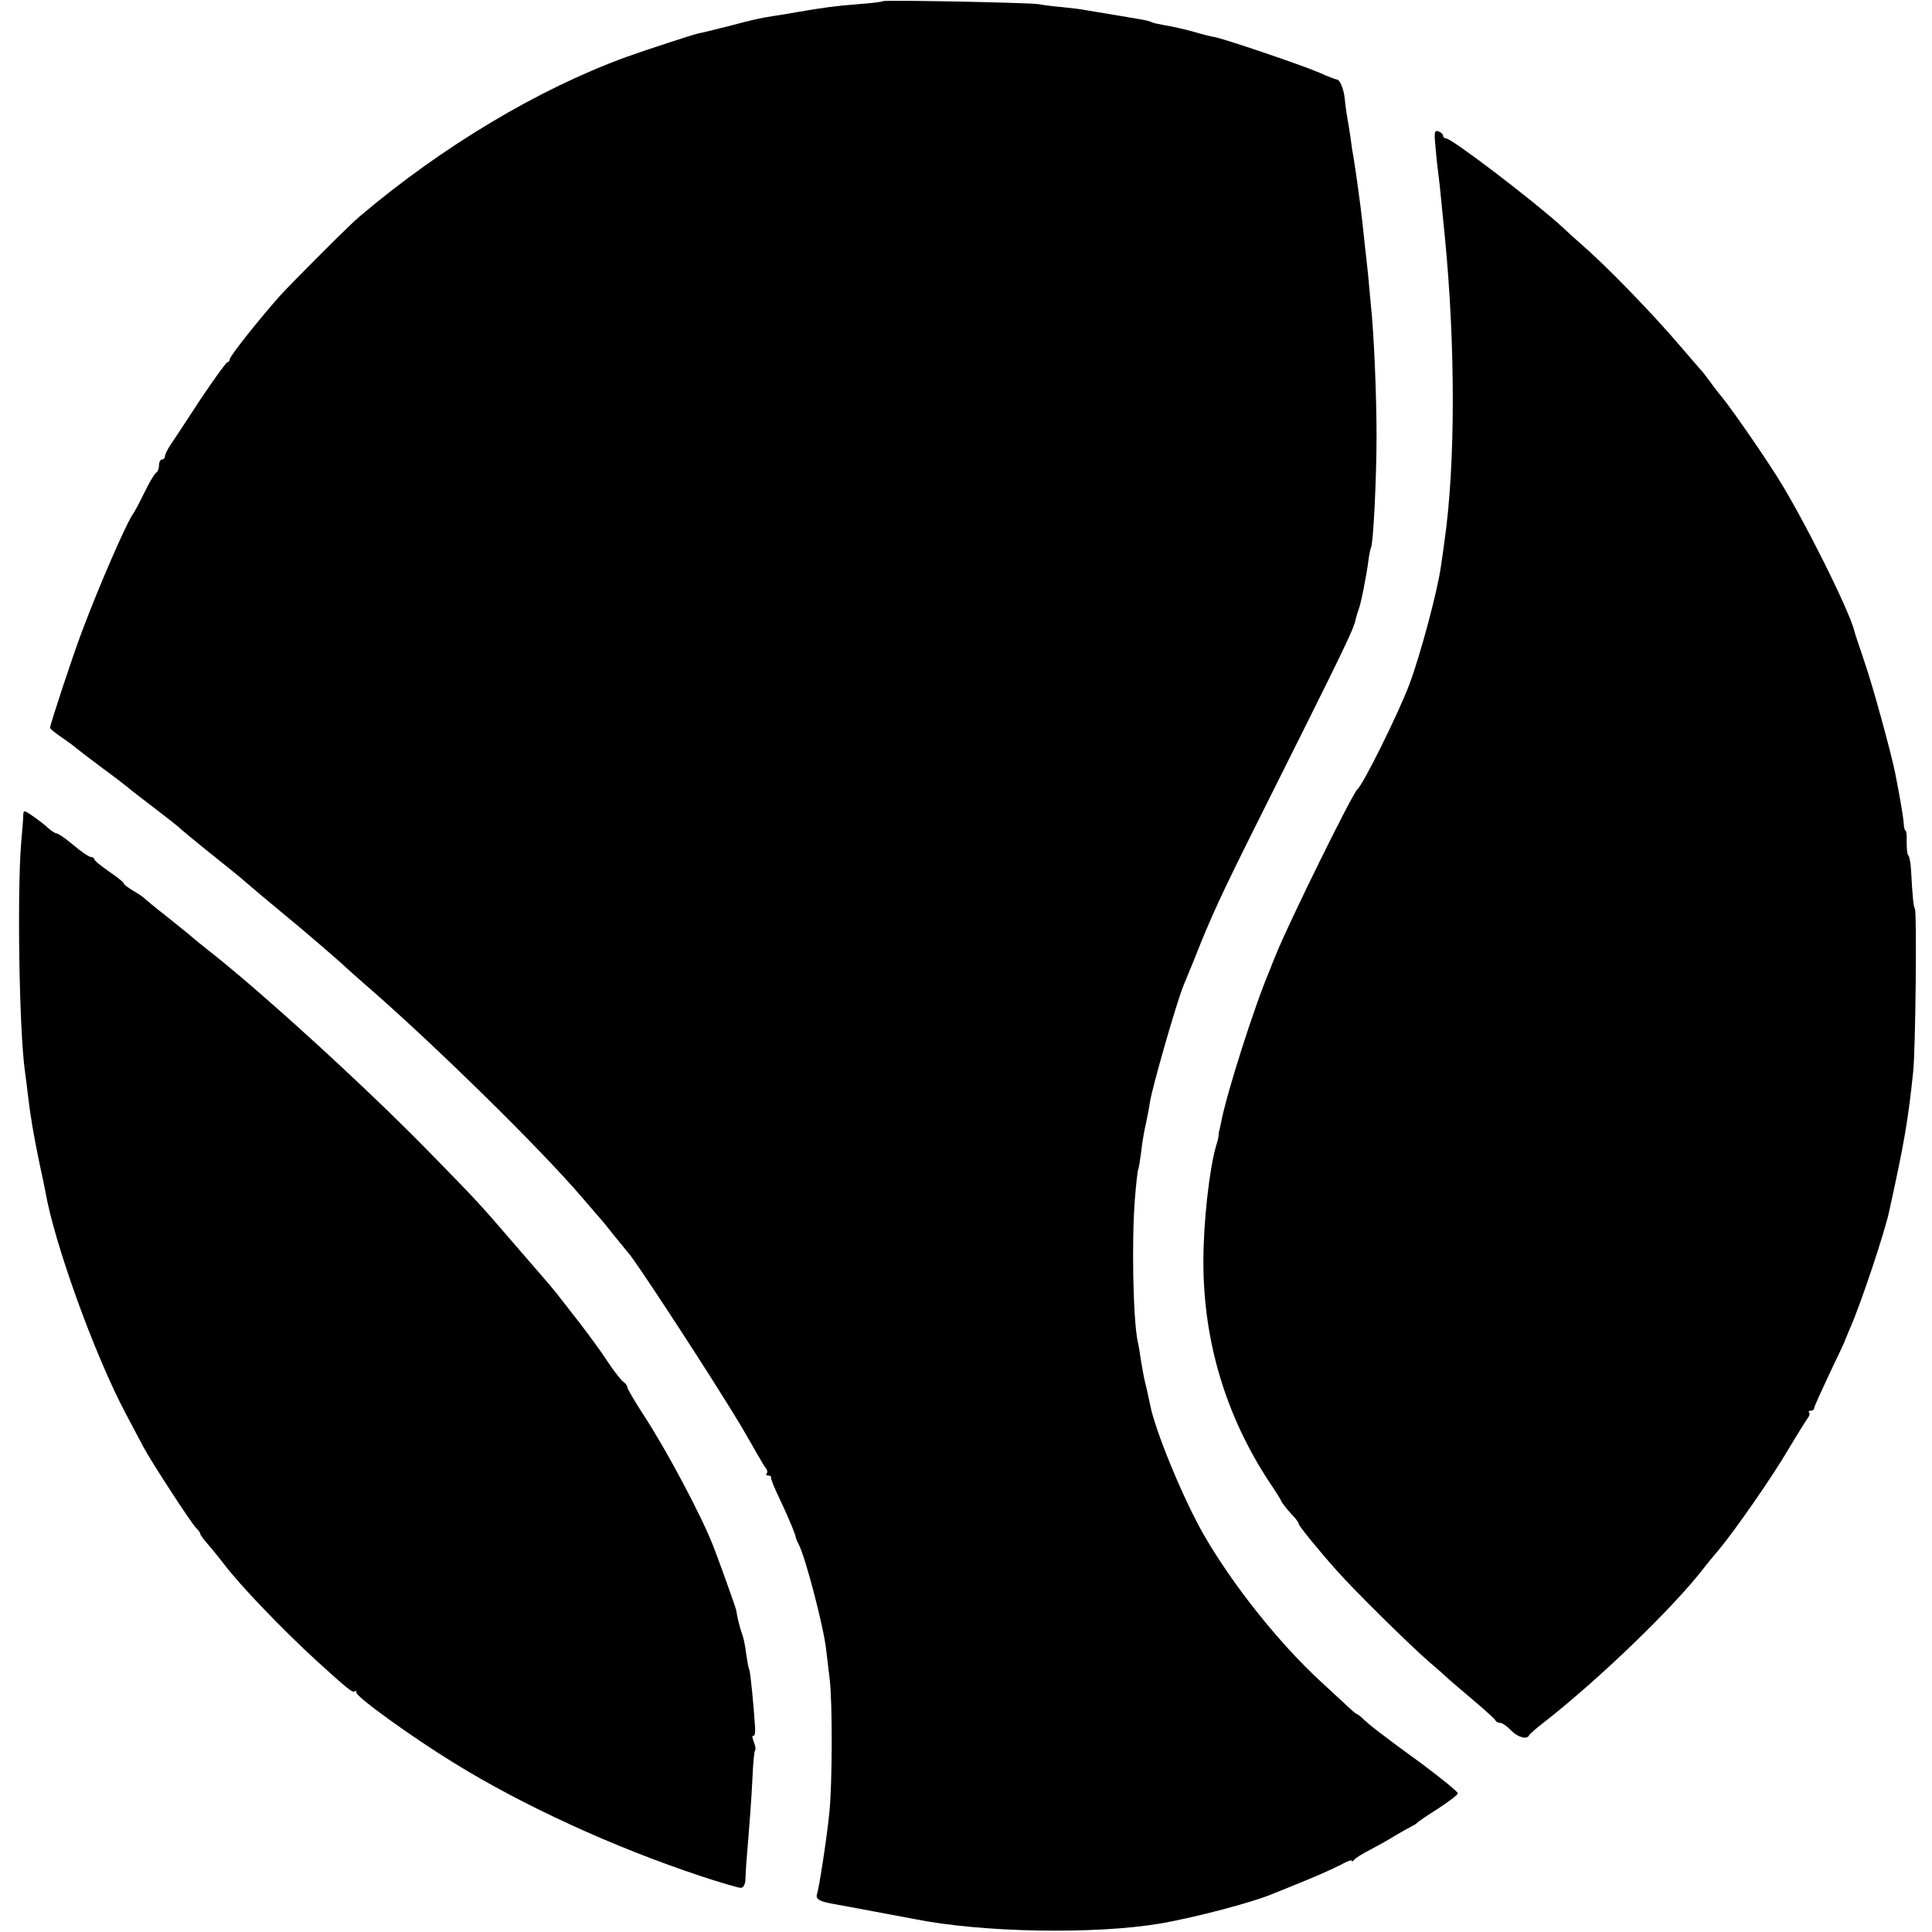 <?xml version="1.0" standalone="no"?>
<!DOCTYPE svg PUBLIC "-//W3C//DTD SVG 20010904//EN"
 "http://www.w3.org/TR/2001/REC-SVG-20010904/DTD/svg10.dtd">
<svg version="1.0" xmlns="http://www.w3.org/2000/svg"
 width="656pt" height="656pt" viewBox="0 0 656 656"
 preserveAspectRatio="xMidYMid meet">
<g transform="translate(0,656) scale(0.1,-0.1)"
fill="#000000" stroke="none">
<path d="M2998 6556 c-1 -2 -39 -7 -83 -10 -87 -7 -119 -12 -208 -27 -32 -6
-70 -12 -85 -14 -38 -6 -63 -11 -153 -35 -44 -11 -87 -22 -96 -23 -19 -4 -178
-56 -248 -81 -298 -109 -623 -303 -904 -541 -36 -30 -231 -226 -271 -270 -76
-86 -170 -205 -170 -215 0 -5 -4 -10 -8 -10 -4 0 -45 -57 -92 -127 -46 -71
-92 -140 -102 -155 -10 -15 -18 -32 -18 -38 0 -5 -4 -10 -10 -10 -5 0 -10 -9
-10 -19 0 -11 -4 -23 -10 -26 -5 -3 -23 -33 -39 -66 -16 -33 -33 -65 -38 -72
-22 -29 -115 -242 -175 -402 -31 -82 -108 -315 -108 -326 0 -4 19 -19 43 -35
23 -16 44 -32 47 -35 3 -3 41 -32 85 -65 44 -32 85 -64 91 -69 6 -6 47 -37 90
-70 43 -33 84 -65 89 -71 6 -5 44 -37 85 -70 75 -60 114 -91 134 -109 18 -16
79 -67 131 -110 54 -44 191 -161 215 -185 9 -8 36 -32 60 -53 229 -198 599
-561 740 -727 25 -29 50 -58 55 -64 6 -6 28 -33 50 -61 22 -27 45 -55 50 -61
19 -20 211 -312 324 -493 50 -80 62 -100 112 -188 12 -21 25 -43 30 -49 5 -6
6 -14 2 -17 -3 -4 -1 -7 5 -7 7 0 11 -3 10 -7 -1 -5 13 -39 31 -76 31 -66 52
-117 53 -127 0 -3 5 -14 10 -24 23 -43 85 -282 93 -356 2 -19 8 -64 12 -100
10 -80 9 -360 -1 -455 -8 -81 -34 -252 -42 -277 -5 -17 9 -25 63 -34 30 -5
234 -44 268 -50 229 -46 611 -53 836 -15 115 20 315 72 384 102 11 4 59 24
106 43 47 19 102 44 123 55 20 11 36 17 36 13 0 -4 4 -2 8 3 4 6 27 20 52 33
25 13 63 34 85 48 22 13 47 27 55 31 8 4 17 9 20 12 3 4 35 26 73 50 37 24 67
47 67 52 0 5 -55 50 -122 100 -131 95 -184 136 -204 157 -7 6 -15 12 -17 12
-3 0 -22 17 -44 38 -22 20 -57 53 -79 73 -143 132 -297 326 -395 495 -70 121
-167 356 -184 445 -4 20 -15 70 -20 89 -1 3 -5 28 -10 55 -4 28 -9 59 -12 70
-16 78 -21 348 -9 490 4 50 9 92 11 95 2 3 6 30 10 60 3 30 11 75 17 100 5 25
11 54 12 65 7 49 92 345 115 400 5 11 21 52 37 90 57 145 93 222 217 470 297
594 324 648 331 686 2 8 6 21 9 29 8 20 27 116 33 164 3 22 7 43 9 46 8 13 19
236 19 380 0 140 -9 350 -19 441 -2 24 -7 73 -10 109 -4 36 -8 76 -10 90 -1
14 -6 52 -9 85 -7 64 -24 184 -31 226 -3 14 -7 41 -9 60 -3 19 -8 52 -12 74
-4 22 -7 49 -8 60 -3 32 -17 65 -26 65 -5 0 -33 11 -62 24 -55 24 -331 118
-358 121 -8 1 -40 9 -70 18 -30 8 -72 18 -94 21 -21 4 -42 8 -46 11 -3 2 -22
7 -41 10 -19 3 -59 10 -89 15 -30 5 -71 12 -90 15 -19 4 -57 8 -85 11 -27 2
-63 7 -80 10 -32 5 -521 15 -527 10z"/>
<path d="M4875 6052 c3 -37 8 -78 10 -92 2 -14 6 -52 9 -85 3 -33 9 -87 12
-120 36 -369 36 -770 -1 -1030 -3 -22 -8 -60 -12 -85 -11 -83 -70 -304 -108
-405 -38 -100 -157 -340 -176 -355 -16 -12 -235 -457 -276 -560 -8 -19 -18
-44 -22 -55 -50 -116 -147 -420 -165 -517 -3 -13 -5 -25 -6 -28 -2 -3 -2 -8
-2 -11 1 -4 -3 -22 -9 -40 -23 -81 -43 -258 -43 -394 0 -269 76 -523 225 -749
22 -32 39 -60 39 -62 0 -4 27 -38 48 -59 6 -8 12 -16 12 -20 0 -6 69 -91 130
-159 58 -66 253 -258 315 -311 32 -27 63 -55 69 -61 6 -5 43 -37 81 -69 39
-33 72 -63 73 -67 2 -4 9 -8 16 -8 7 0 23 -11 36 -25 23 -24 55 -33 62 -17 2
4 23 23 48 42 186 145 442 391 547 528 10 13 30 37 45 55 51 59 185 251 241
347 31 52 61 100 66 106 5 7 7 15 4 18 -4 3 -1 6 5 6 7 0 12 4 12 9 0 5 24 57
52 117 29 60 53 111 53 114 1 3 9 22 18 43 36 82 117 324 132 396 50 227 64
307 81 471 8 71 13 542 6 554 -5 9 -8 38 -13 129 -1 26 -6 50 -9 52 -4 2 -6
22 -6 45 1 22 -1 40 -4 40 -3 0 -5 10 -6 23 -1 19 -10 75 -29 172 -14 69 -76
297 -105 380 -17 50 -32 95 -33 100 -15 67 -173 384 -262 525 -60 95 -173 257
-200 286 -5 7 -19 24 -30 40 -11 15 -24 32 -30 38 -5 6 -37 43 -70 81 -96 113
-255 276 -335 345 -14 12 -43 38 -65 59 -94 86 -375 301 -395 301 -5 0 -10 4
-10 9 0 5 -7 12 -16 15 -14 5 -15 -3 -9 -62z"/>
<path d="M79 3793 c0 -10 -3 -52 -7 -93 -14 -167 -7 -642 13 -780 3 -19 7 -55
10 -80 9 -75 18 -127 39 -230 9 -41 18 -84 20 -95 30 -176 167 -555 273 -755
25 -47 52 -98 61 -115 23 -44 160 -255 177 -272 8 -8 15 -17 15 -21 0 -4 13
-21 28 -38 15 -17 38 -46 52 -64 54 -72 201 -225 316 -330 102 -93 122 -109
128 -103 3 4 6 2 6 -4 0 -15 187 -150 330 -238 234 -145 543 -287 839 -385 66
-22 128 -40 136 -40 9 0 15 10 16 28 1 15 2 45 4 67 13 160 16 200 20 279 2
49 6 91 9 93 3 3 1 16 -5 30 -5 13 -6 22 -1 19 4 -2 7 10 6 27 -4 66 -16 192
-20 198 -2 3 -6 24 -9 45 -6 45 -10 63 -18 84 -5 14 -15 54 -17 72 -1 8 -60
172 -78 218 -40 103 -159 327 -237 446 -30 46 -55 89 -55 94 0 5 -6 13 -12 17
-7 4 -31 34 -53 67 -33 50 -53 76 -102 141 -5 6 -24 30 -43 55 -19 25 -44 56
-56 70 -12 14 -67 77 -122 141 -117 136 -122 141 -296 319 -220 224 -573 545
-747 680 -18 14 -37 30 -43 35 -6 6 -45 37 -86 70 -41 32 -77 62 -80 65 -3 4
-20 15 -37 25 -18 11 -33 22 -33 26 0 3 -22 21 -50 40 -27 19 -50 37 -50 42 0
4 -5 7 -11 7 -6 0 -33 18 -59 40 -26 22 -52 40 -57 40 -5 0 -18 8 -29 18 -10
10 -34 28 -51 40 -30 21 -33 22 -34 5z"/>
</g>
</svg>
